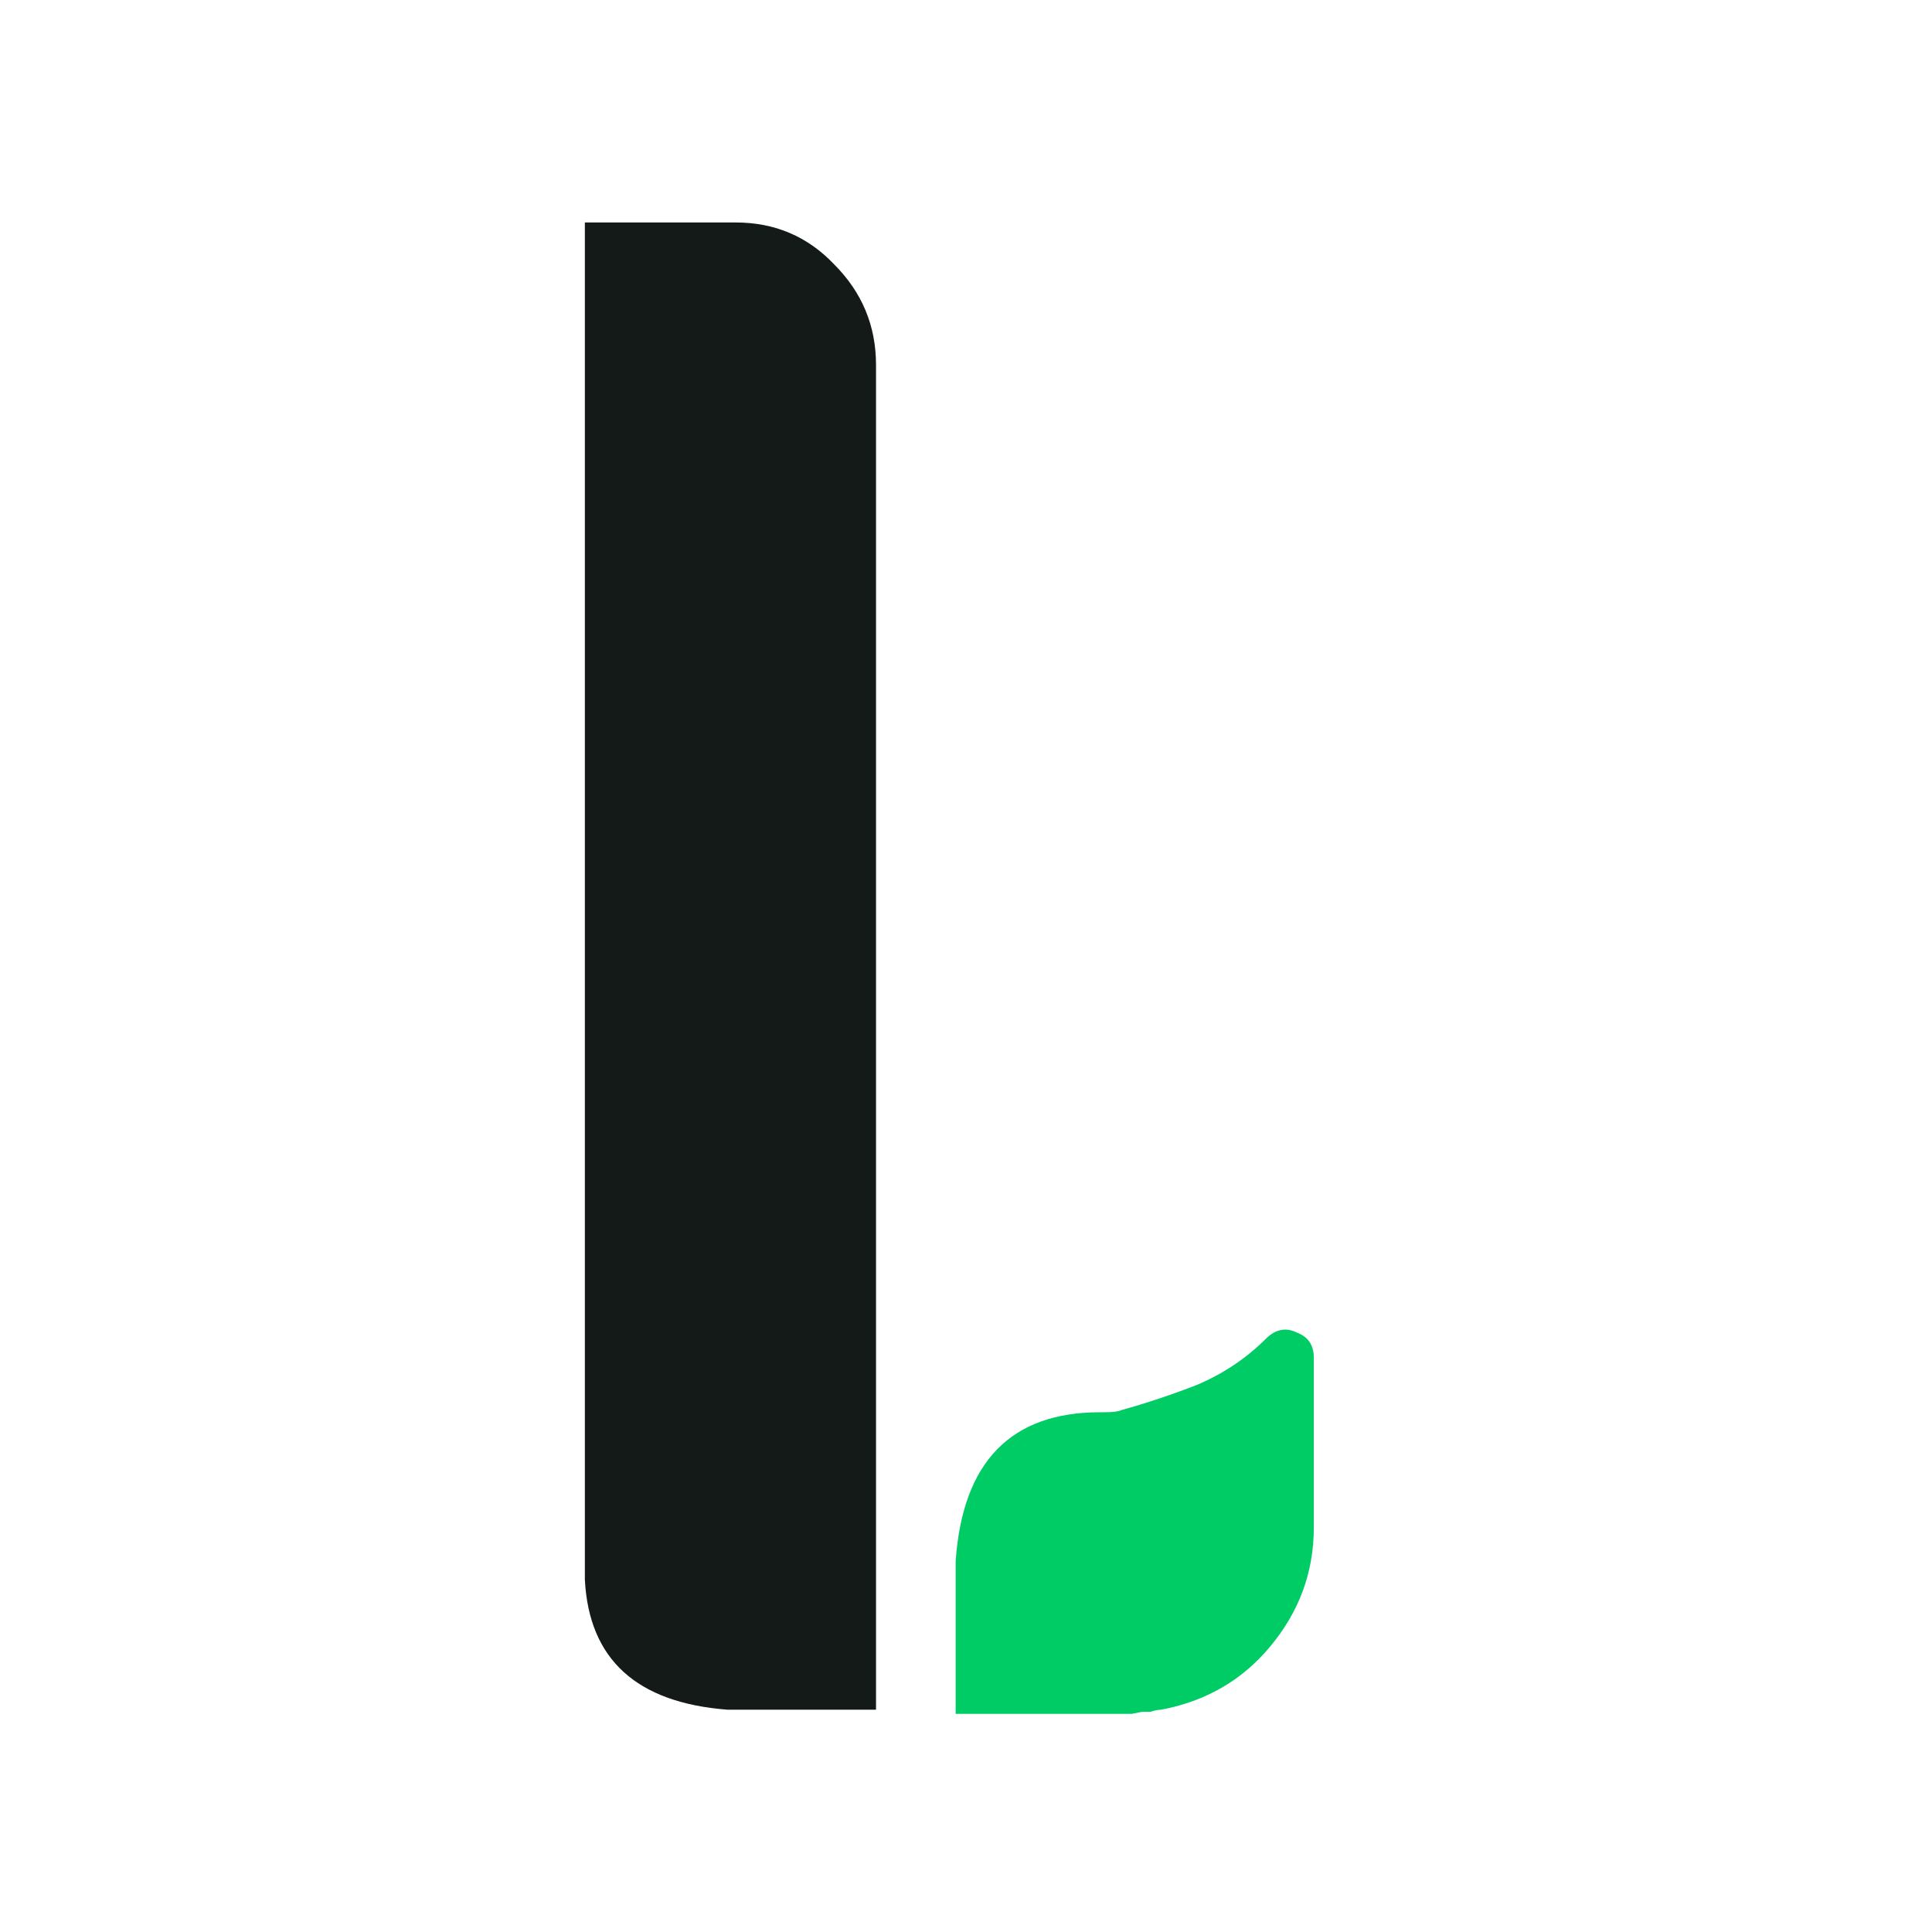 ﻿<?xml version="1.0" encoding="utf-8"?>
<svg preserveAspectRatio="xMidYMid meet" viewBox="0 0 1000 1000" version="1.2" baseProfile="tiny-ps" width="100%" xmlns="http://www.w3.org/2000/svg">
  <title>LuloPass</title>
  <rect fill="#ffffff" height="1000" width="1000" x="0" y="0" />
  <g transform="translate(500,500) scale(8) translate(-50,-50)">
    <g transform="translate(25.0,0.0) scale(3.125)">
      <path d="M3.232 0.606C4.041 0.606 4.721 0.895 5.27 1.473C5.848 2.052 6.137 2.745 6.137 3.555V31.397H3.058C1.179 31.252 0.196 30.356 0.109 28.708V0.606H3.232Z" fill="#141A17" />
      <path d="M14.854 23.591C14.623 23.476 14.406 23.519 14.204 23.722C13.799 24.126 13.322 24.444 12.773 24.676C12.252 24.878 11.732 25.052 11.212 25.196C11.154 25.225 11.038 25.239 10.865 25.239H10.778C8.928 25.239 7.93 26.266 7.786 28.319V31.484H11.428L11.645 31.441H11.819C11.905 31.412 11.978 31.398 12.036 31.398C12.961 31.224 13.713 30.791 14.291 30.097C14.898 29.374 15.201 28.55 15.201 27.625V24.112C15.201 23.852 15.086 23.678 14.854 23.591Z" fill="#00CC66" />
    </g>
  </g>
</svg>